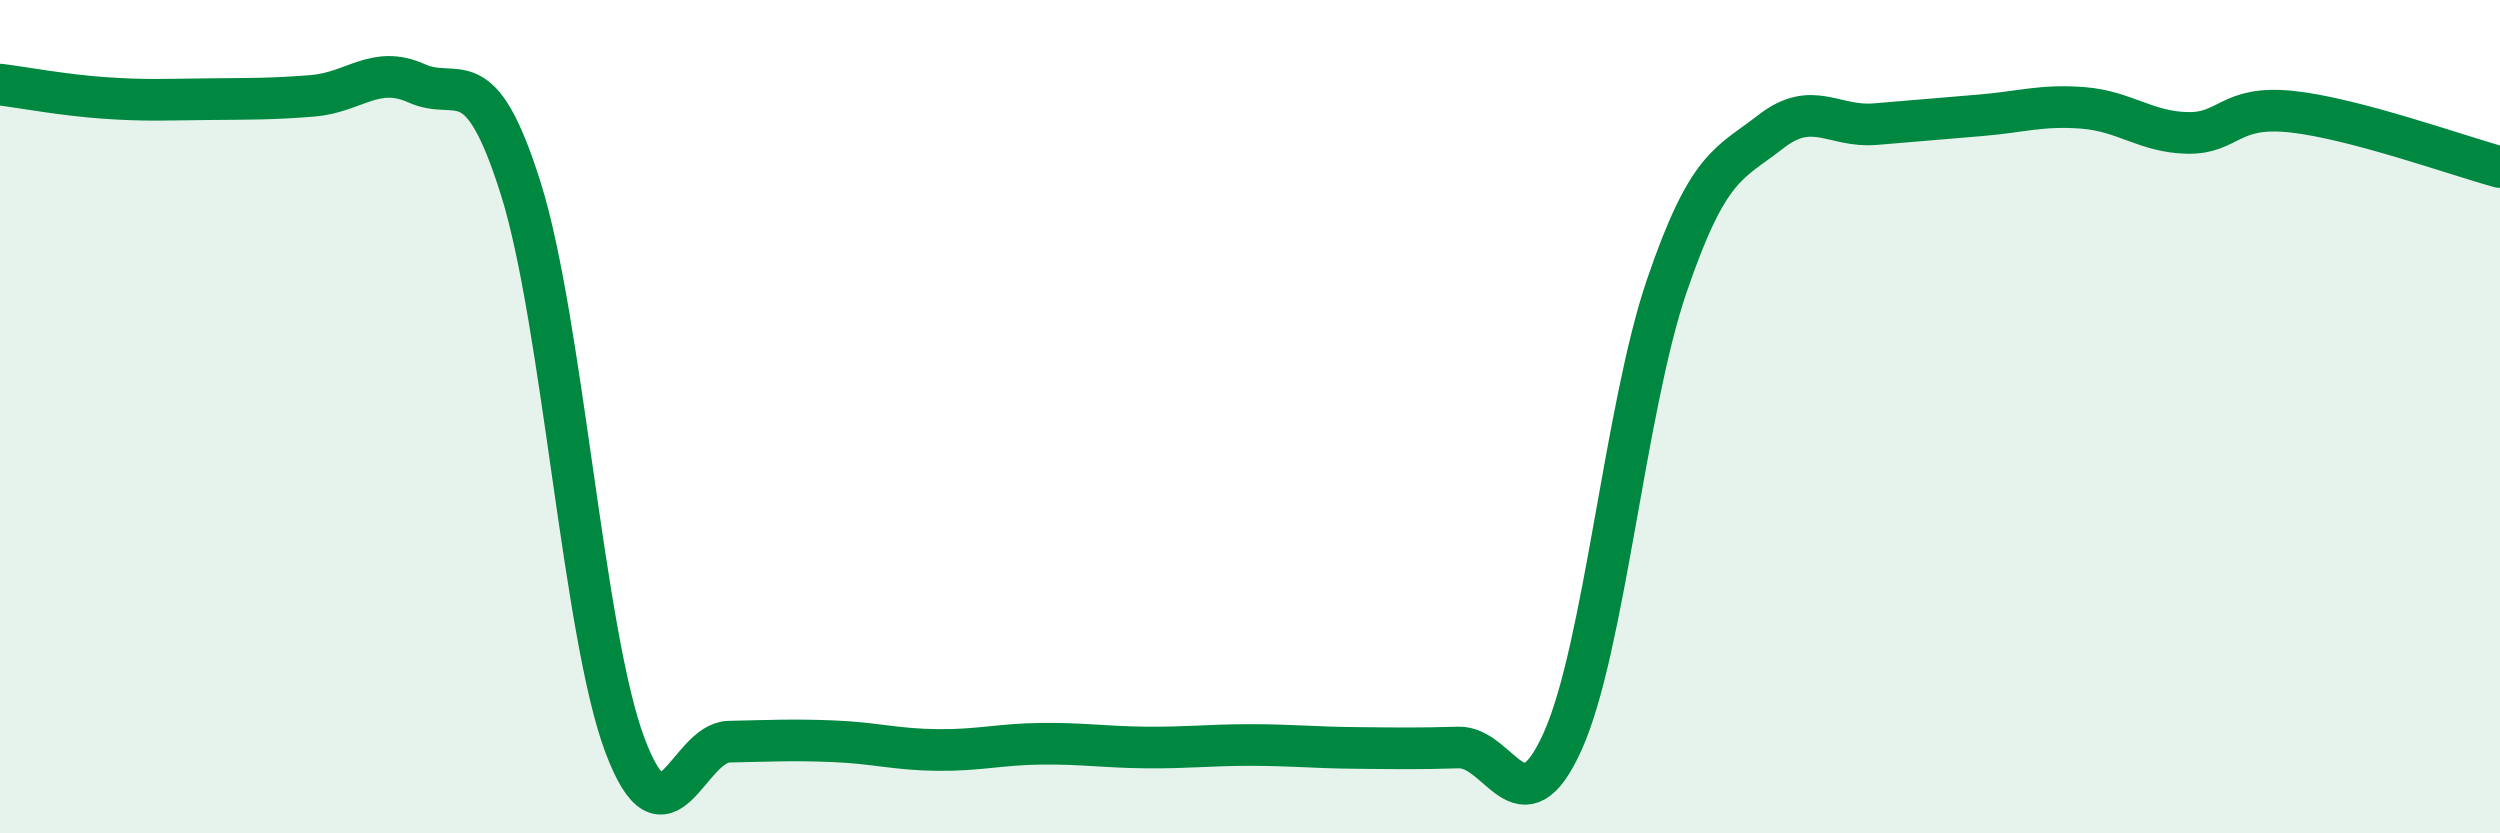 
    <svg width="60" height="20" viewBox="0 0 60 20" xmlns="http://www.w3.org/2000/svg">
      <path
        d="M 0,2.03 C 0.5,2.09 1.5,2.28 2.5,2.35 C 3.5,2.42 4,2.39 5,2.38 C 6,2.37 6.5,2.38 7.5,2.3 C 8.5,2.22 9,1.55 10,2 C 11,2.45 11.5,1.35 12.5,4.53 C 13.5,7.71 14,15.24 15,17.89 C 16,20.54 16.5,17.82 17.5,17.8 C 18.5,17.78 19,17.75 20,17.79 C 21,17.83 21.5,17.99 22.5,18 C 23.5,18.01 24,17.86 25,17.85 C 26,17.84 26.5,17.93 27.5,17.94 C 28.5,17.95 29,17.88 30,17.88 C 31,17.88 31.5,17.94 32.5,17.95 C 33.5,17.96 34,17.97 35,17.94 C 36,17.91 36.5,20.01 37.5,17.8 C 38.5,15.59 39,9.8 40,6.87 C 41,3.94 41.5,3.94 42.5,3.16 C 43.5,2.38 44,3.06 45,2.98 C 46,2.9 46.5,2.85 47.5,2.77 C 48.5,2.69 49,2.51 50,2.59 C 51,2.67 51.5,3.17 52.5,3.19 C 53.5,3.21 53.5,2.52 55,2.68 C 56.5,2.84 59,3.74 60,4.01L60 20L0 20Z"
        fill="#008740"
        opacity="0.1"
        stroke-linecap="round"
        stroke-linejoin="round"
      />
      <path
        d="M 0,2.03 C 0.5,2.09 1.5,2.28 2.5,2.35 C 3.5,2.42 4,2.39 5,2.38 C 6,2.37 6.5,2.38 7.5,2.3 C 8.5,2.22 9,1.55 10,2 C 11,2.45 11.5,1.35 12.5,4.53 C 13.5,7.71 14,15.24 15,17.89 C 16,20.54 16.5,17.82 17.5,17.8 C 18.5,17.78 19,17.75 20,17.79 C 21,17.83 21.5,17.99 22.5,18 C 23.5,18.01 24,17.86 25,17.85 C 26,17.84 26.5,17.93 27.5,17.94 C 28.5,17.95 29,17.88 30,17.88 C 31,17.88 31.5,17.94 32.5,17.95 C 33.5,17.96 34,17.97 35,17.94 C 36,17.91 36.5,20.01 37.5,17.8 C 38.5,15.59 39,9.8 40,6.87 C 41,3.94 41.5,3.94 42.5,3.16 C 43.5,2.38 44,3.06 45,2.98 C 46,2.9 46.5,2.85 47.5,2.77 C 48.5,2.69 49,2.51 50,2.59 C 51,2.67 51.5,3.17 52.5,3.19 C 53.5,3.21 53.5,2.52 55,2.68 C 56.5,2.84 59,3.74 60,4.01"
        stroke="#008740"
        stroke-width="1"
        fill="none"
        stroke-linecap="round"
        stroke-linejoin="round"
      />
    </svg>
  